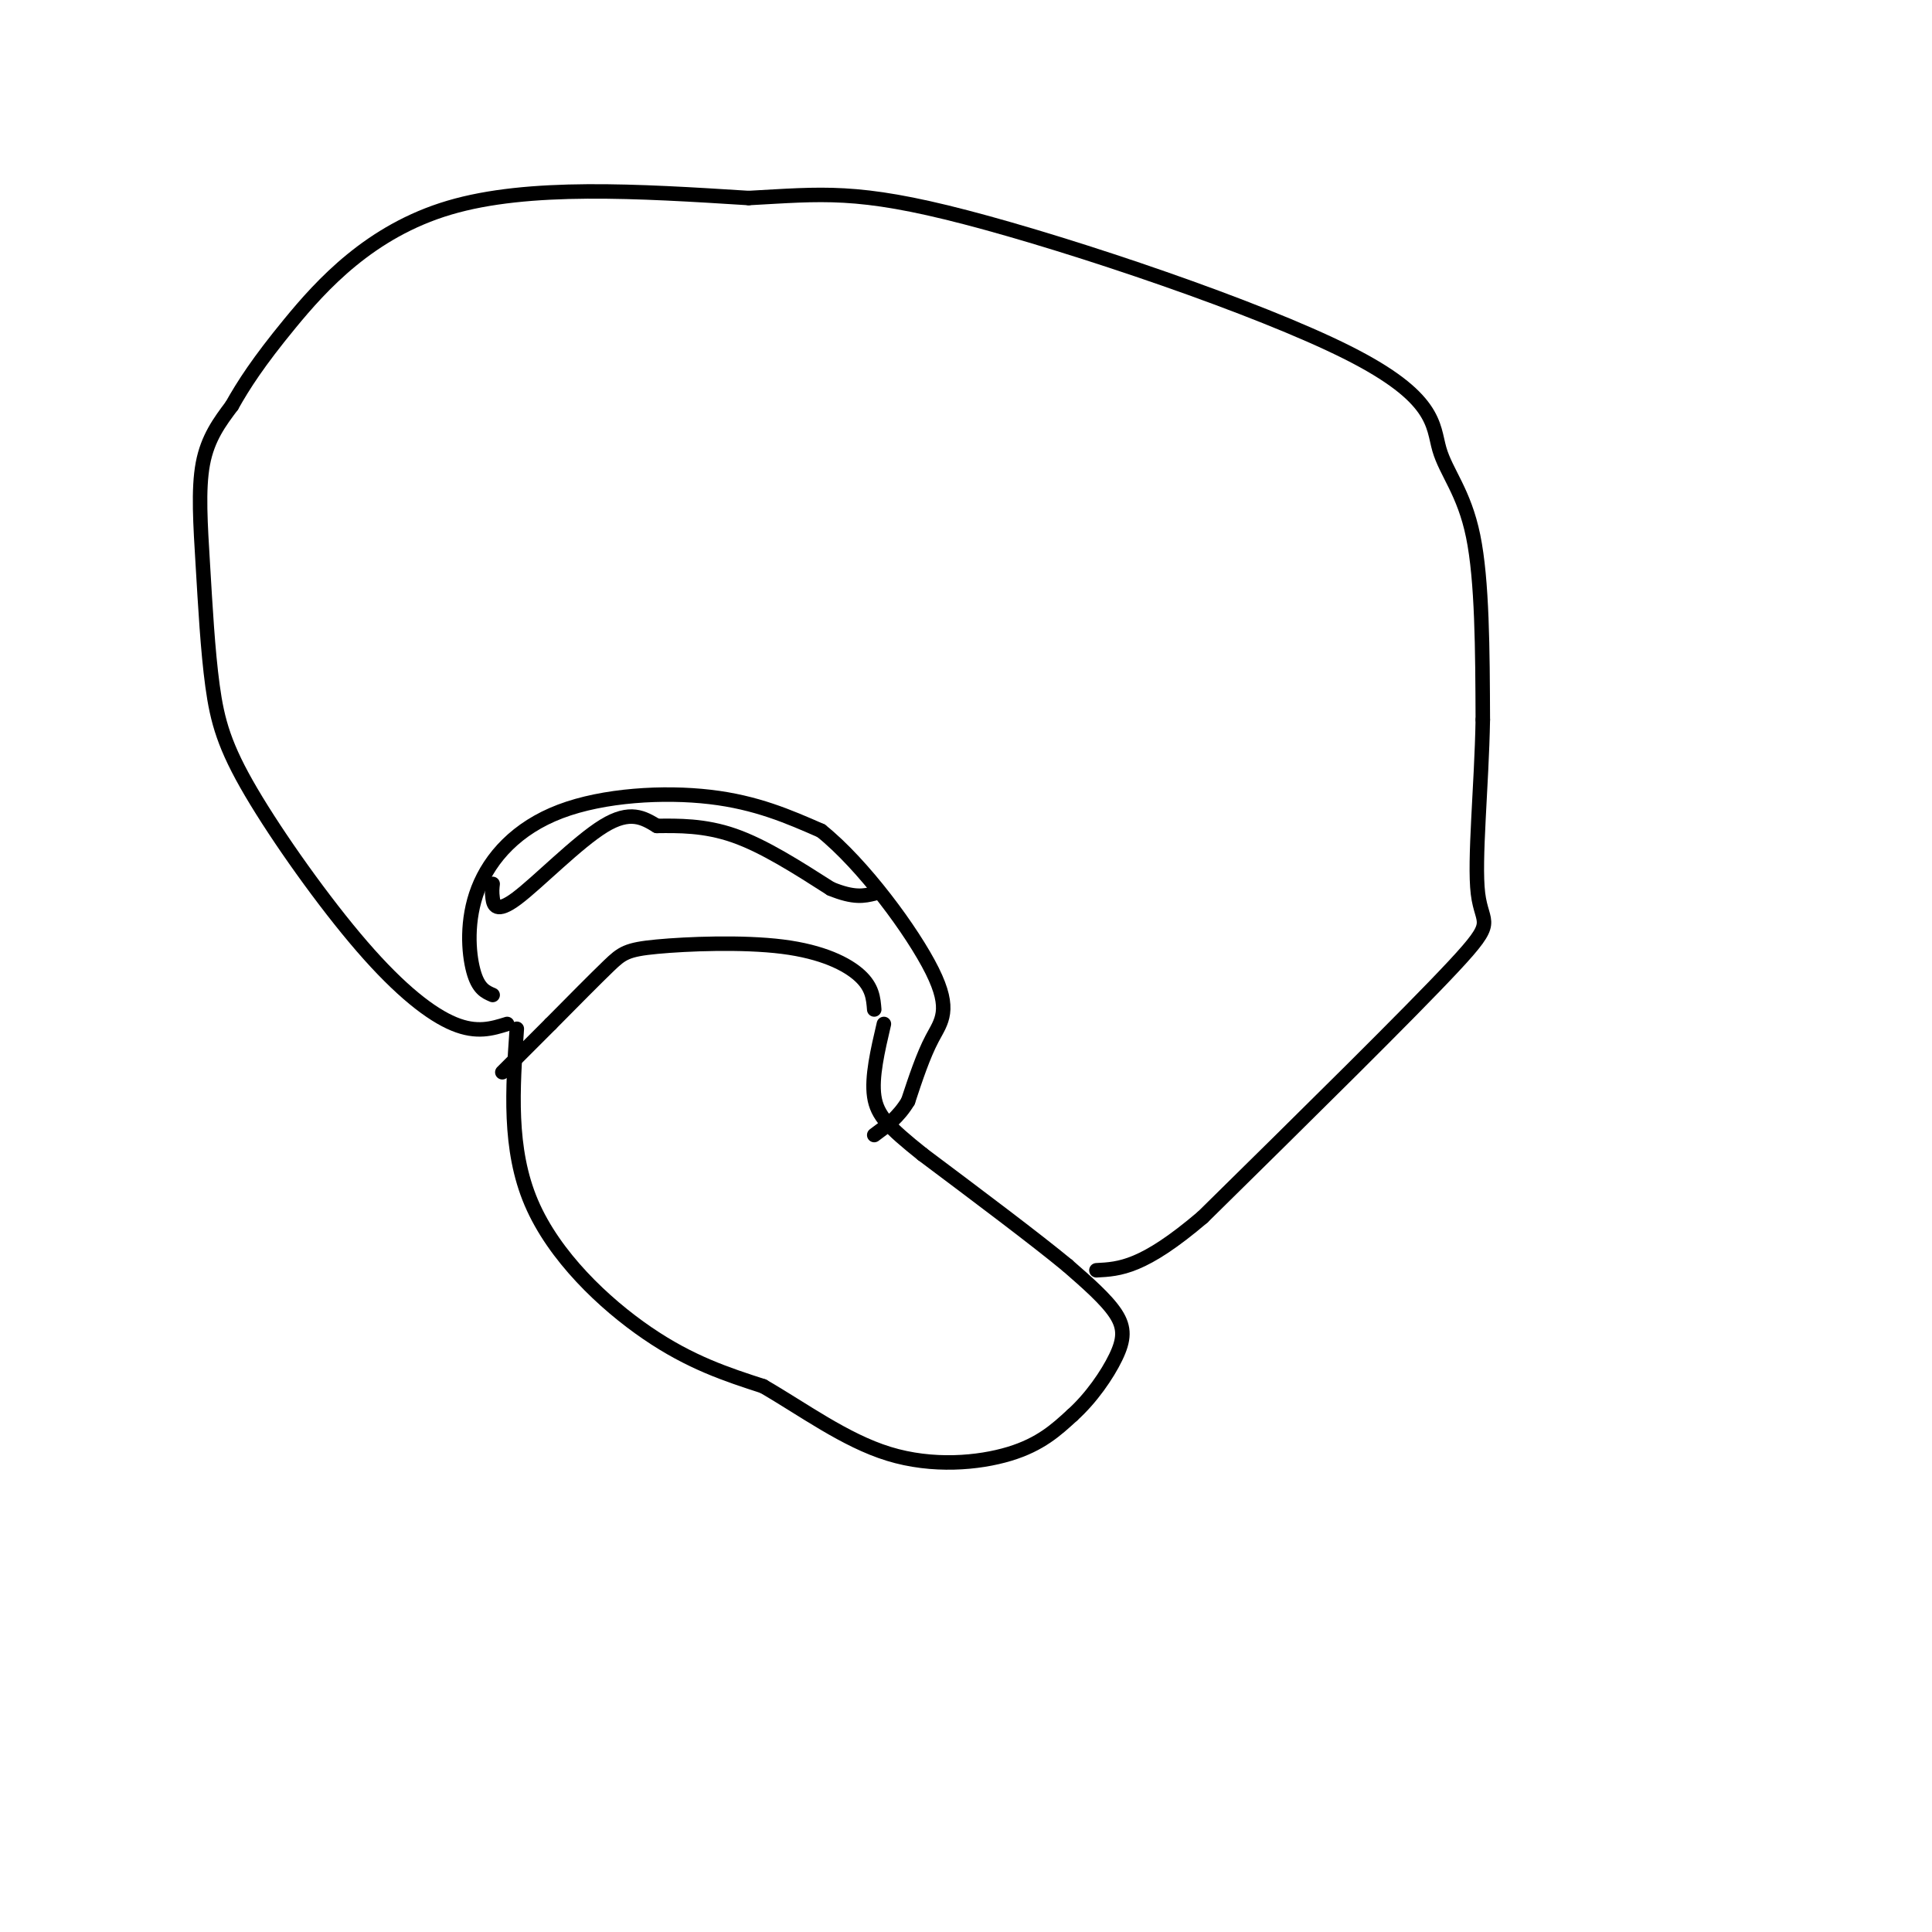 <svg viewBox='0 0 400 400' version='1.1' xmlns='http://www.w3.org/2000/svg' xmlns:xlink='http://www.w3.org/1999/xlink'><g fill='none' stroke='#000000' stroke-width='3' stroke-linecap='round' stroke-linejoin='round'><path d='M107,213c-0.867,12.444 -1.733,24.889 3,36c4.733,11.111 15.067,20.889 24,27c8.933,6.111 16.467,8.556 24,11'/><path d='M158,287c8.262,4.774 16.917,11.208 26,14c9.083,2.792 18.595,1.940 25,0c6.405,-1.940 9.702,-4.970 13,-8'/><path d='M222,293c3.929,-3.536 7.250,-8.375 9,-12c1.750,-3.625 1.929,-6.036 0,-9c-1.929,-2.964 -5.964,-6.482 -10,-10'/><path d='M221,262c-6.667,-5.500 -18.333,-14.250 -30,-23'/><path d='M191,239c-6.978,-5.578 -9.422,-8.022 -10,-12c-0.578,-3.978 0.711,-9.489 2,-15'/><path d='M105,212c-3.134,0.976 -6.268,1.952 -11,0c-4.732,-1.952 -11.062,-6.832 -19,-16c-7.938,-9.168 -17.483,-22.622 -23,-32c-5.517,-9.378 -7.004,-14.679 -8,-22c-0.996,-7.321 -1.499,-16.663 -2,-25c-0.501,-8.337 -1.000,-15.668 0,-21c1.000,-5.332 3.500,-8.666 6,-12'/><path d='M48,84c2.417,-4.298 5.458,-9.042 12,-17c6.542,-7.958 16.583,-19.131 33,-24c16.417,-4.869 39.208,-3.435 62,-2'/><path d='M155,41c15.270,-0.822 22.445,-1.878 45,4c22.555,5.878 60.489,18.689 79,28c18.511,9.311 17.599,15.122 19,20c1.401,4.878 5.115,8.822 7,18c1.885,9.178 1.943,23.589 2,38'/><path d='M307,149c-0.238,13.750 -1.833,29.125 -1,36c0.833,6.875 4.095,5.250 -5,15c-9.095,9.750 -30.548,30.875 -52,52'/><path d='M249,252c-12.333,10.500 -17.167,10.750 -22,11'/><path d='M102,206c-1.499,-0.638 -2.998,-1.276 -4,-5c-1.002,-3.724 -1.506,-10.534 1,-17c2.506,-6.466 8.021,-12.587 17,-16c8.979,-3.413 21.423,-4.118 31,-3c9.577,1.118 16.289,4.059 23,7'/><path d='M170,172c8.702,6.964 18.958,20.875 23,29c4.042,8.125 1.869,10.464 0,14c-1.869,3.536 -3.435,8.268 -5,13'/><path d='M188,228c-2.000,3.333 -4.500,5.167 -7,7'/><path d='M181,209c-0.183,-2.292 -0.367,-4.584 -3,-7c-2.633,-2.416 -7.716,-4.957 -16,-6c-8.284,-1.043 -19.769,-0.589 -26,0c-6.231,0.589 -7.209,1.311 -10,4c-2.791,2.689 -7.396,7.344 -12,12'/><path d='M114,212c-3.667,3.667 -6.833,6.833 -10,10'/><path d='M102,183c-0.095,0.821 -0.190,1.643 0,3c0.190,1.357 0.667,3.250 5,0c4.333,-3.250 12.524,-11.643 18,-15c5.476,-3.357 8.238,-1.679 11,0'/><path d='M136,171c4.378,-0.044 9.822,-0.156 16,2c6.178,2.156 13.089,6.578 20,11'/><path d='M172,184c4.833,2.000 6.917,1.500 9,1'/></g>
</svg>